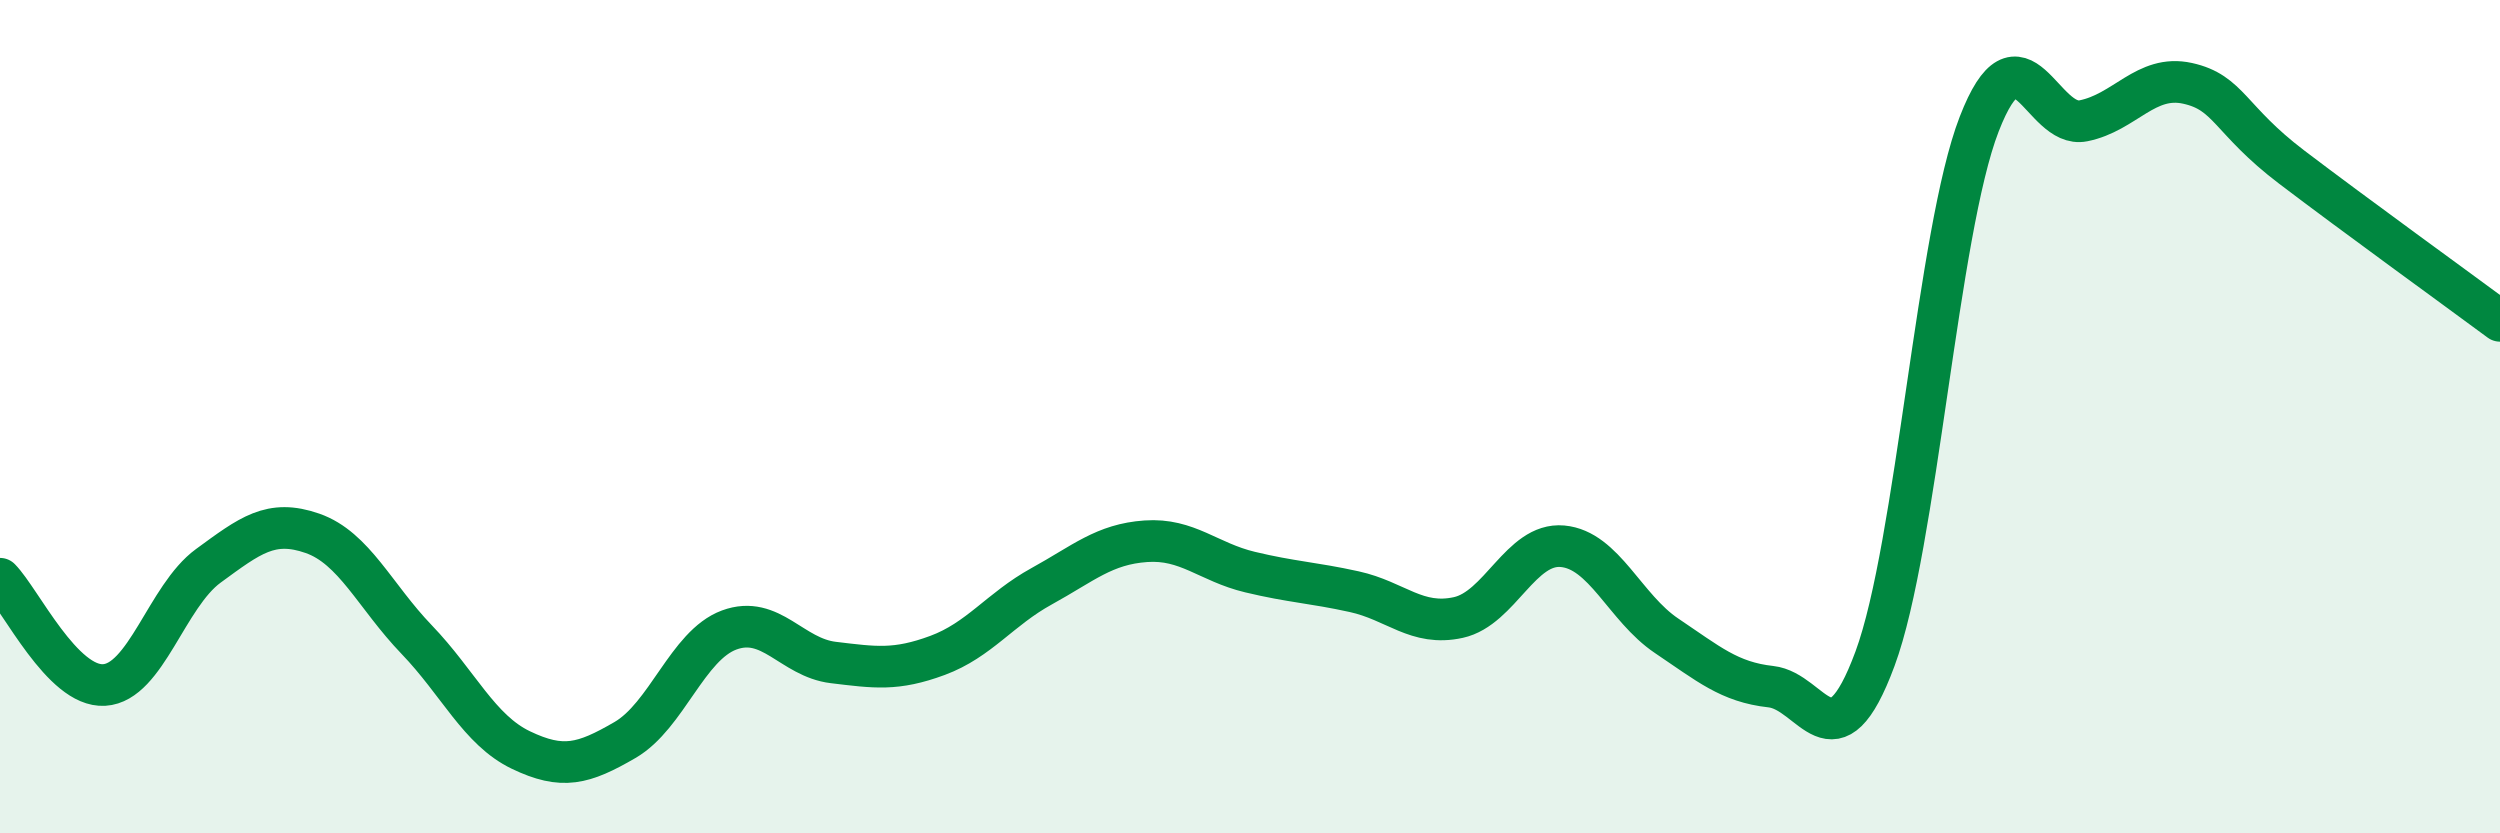 
    <svg width="60" height="20" viewBox="0 0 60 20" xmlns="http://www.w3.org/2000/svg">
      <path
        d="M 0,13.89 C 0.5,14.4 1.5,16.5 2.5,16.44 C 3.5,16.38 4,14.31 5,13.58 C 6,12.85 6.5,12.45 7.5,12.8 C 8.5,13.15 9,14.31 10,15.35 C 11,16.39 11.5,17.52 12.5,18 C 13.5,18.48 14,18.34 15,17.76 C 16,17.18 16.5,15.49 17.5,15.12 C 18.5,14.75 19,15.78 20,15.9 C 21,16.02 21.5,16.1 22.5,15.73 C 23.5,15.36 24,14.62 25,14.07 C 26,13.52 26.5,13.06 27.5,12.99 C 28.5,12.92 29,13.49 30,13.73 C 31,13.97 31.5,13.98 32.5,14.2 C 33.5,14.42 34,15.04 35,14.82 C 36,14.6 36.5,13.02 37.5,13.11 C 38.5,13.2 39,14.59 40,15.26 C 41,15.93 41.5,16.37 42.5,16.48 C 43.5,16.59 44,18.51 45,15.81 C 46,13.11 46.5,5.56 47.5,2.98 C 48.5,0.4 49,3.1 50,2.9 C 51,2.7 51.5,1.78 52.5,2 C 53.5,2.22 53.5,2.87 55,4.01 C 56.5,5.15 59,6.96 60,7.7L60 20L0 20Z"
        fill="#008740"
        opacity="0.1"
        stroke-linecap="round"
        stroke-linejoin="round"
      />
      <path
        d="M 0,13.89 C 0.5,14.4 1.5,16.5 2.5,16.44 C 3.5,16.38 4,14.31 5,13.58 C 6,12.85 6.5,12.45 7.5,12.8 C 8.5,13.15 9,14.31 10,15.35 C 11,16.39 11.5,17.52 12.5,18 C 13.5,18.48 14,18.34 15,17.76 C 16,17.18 16.5,15.49 17.5,15.12 C 18.5,14.75 19,15.78 20,15.9 C 21,16.02 21.5,16.1 22.5,15.73 C 23.5,15.36 24,14.62 25,14.07 C 26,13.52 26.5,13.06 27.5,12.99 C 28.5,12.92 29,13.49 30,13.73 C 31,13.97 31.5,13.98 32.5,14.2 C 33.5,14.42 34,15.04 35,14.82 C 36,14.6 36.5,13.02 37.5,13.11 C 38.5,13.2 39,14.59 40,15.26 C 41,15.93 41.5,16.37 42.5,16.48 C 43.5,16.59 44,18.51 45,15.81 C 46,13.11 46.5,5.56 47.5,2.98 C 48.5,0.4 49,3.1 50,2.9 C 51,2.7 51.5,1.78 52.5,2 C 53.5,2.22 53.5,2.87 55,4.01 C 56.5,5.15 59,6.96 60,7.7"
        stroke="#008740"
        stroke-width="1"
        fill="none"
        stroke-linecap="round"
        stroke-linejoin="round"
      />
    </svg>
  